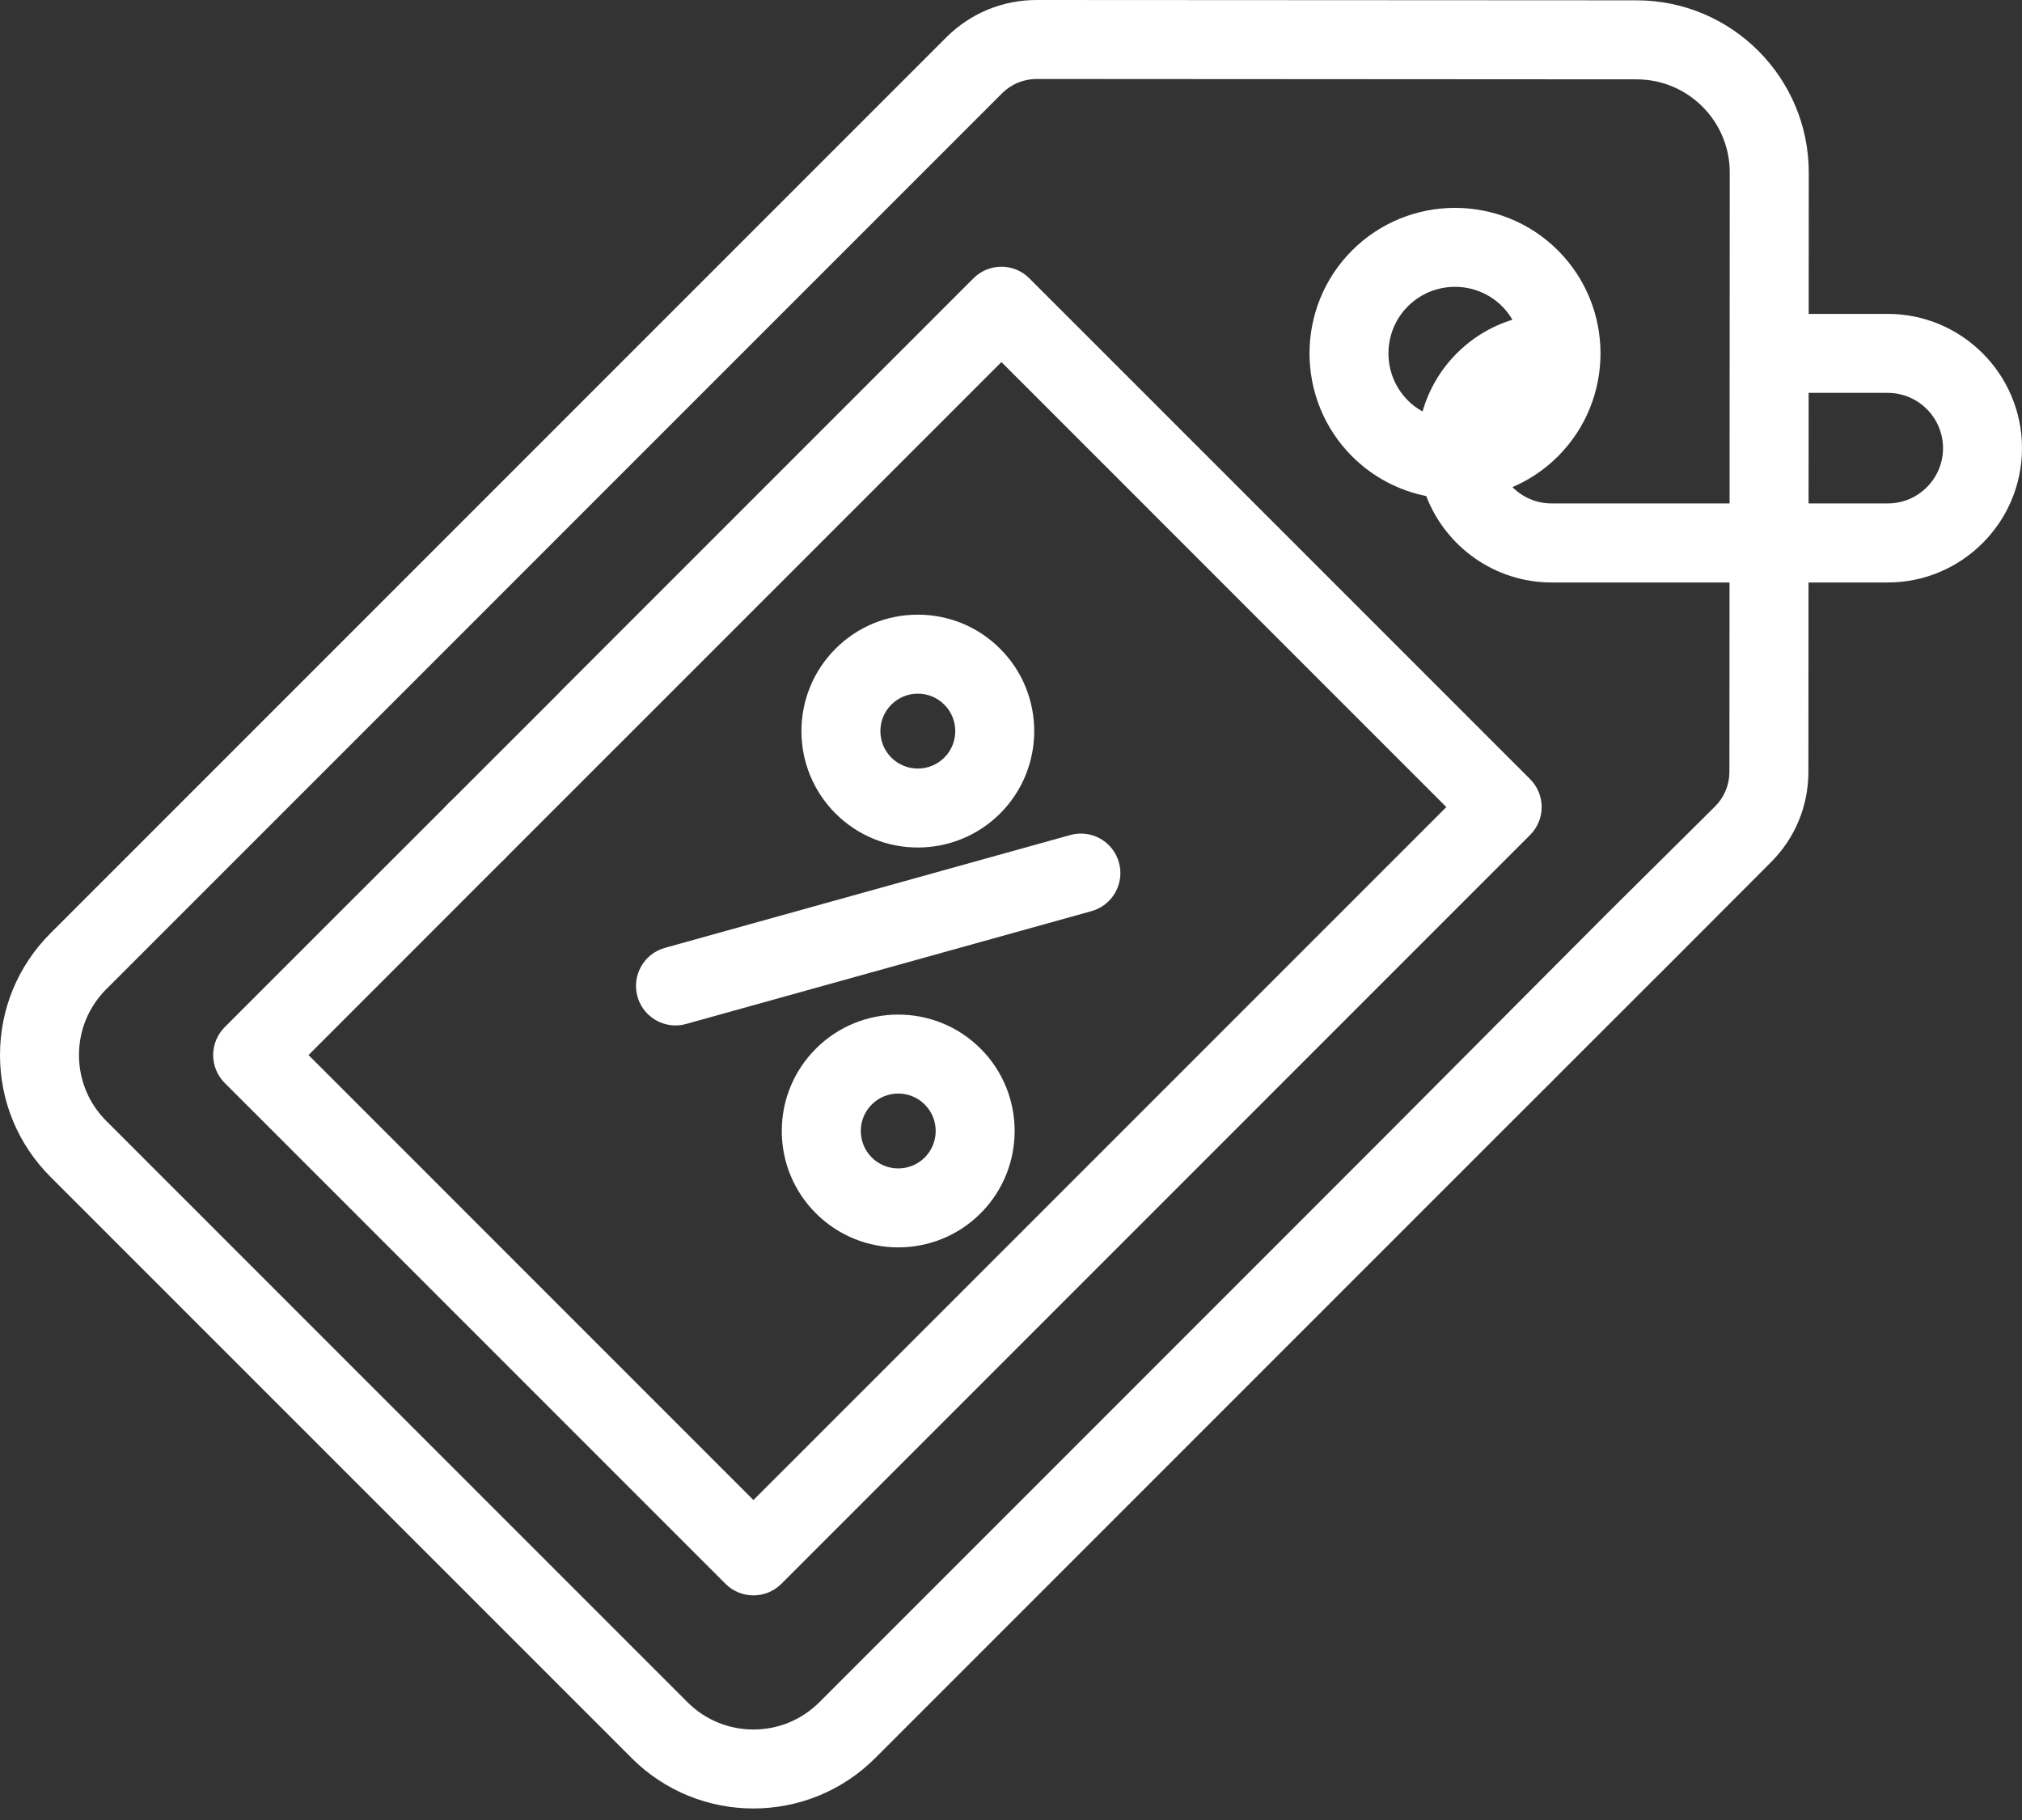 <svg width="50" height="45" viewBox="0 0 50 45" fill="none" xmlns="http://www.w3.org/2000/svg">
<rect x="0" y="0" width="50" height="45" fill="#333333" stroke="none"/>
<path fill-rule="evenodd" clip-rule="evenodd" d="M44.725 7.761L44.727 4.266C44.728 1.92 42.82 0.01 40.473 0.008L25.636 0H25.634C24.789 0 23.995 0.329 23.397 0.926L1.246 23.077C0.443 23.881 0 24.95 0 26.086C0 27.223 0.443 28.292 1.246 29.096L15.622 43.471C16.451 44.3 17.541 44.715 18.631 44.715C19.721 44.715 20.81 44.3 21.64 43.471L35.587 29.524C35.819 29.291 40.442 24.673 41.029 24.085C41.039 24.076 41.049 24.067 41.059 24.057C41.44 23.676 43.792 21.319 43.792 21.319C44.389 20.722 44.718 19.928 44.718 19.084L44.721 14.402H46.68C48.51 14.402 50 12.912 50 11.081C50 9.251 48.51 7.761 46.68 7.761H44.725ZM39.708 22.619L39.708 22.619L42.411 19.938C42.639 19.709 42.765 19.406 42.765 19.083L42.768 14.402H38.37C36.956 14.402 35.746 13.513 35.268 12.265C34.596 12.13 33.954 11.803 33.434 11.283C32.031 9.879 32.031 7.596 33.434 6.192C34.838 4.789 37.121 4.789 38.525 6.192C39.928 7.596 39.928 9.879 38.525 11.283C38.192 11.616 37.809 11.869 37.4 12.044C37.648 12.294 37.991 12.448 38.37 12.448H42.769L42.773 4.265C42.774 2.996 41.742 1.962 40.472 1.962L25.634 1.953C25.311 1.953 25.007 2.079 24.778 2.308L2.628 24.458C2.193 24.893 1.953 25.471 1.953 26.086C1.953 26.701 2.193 27.28 2.628 27.715L17.003 42.09C17.901 42.987 19.361 42.987 20.259 42.09L34.205 28.143C34.483 27.866 39.708 22.619 39.708 22.619ZM34.815 7.573C35.136 7.252 35.558 7.092 35.98 7.092C36.401 7.092 36.823 7.253 37.144 7.573C37.246 7.675 37.33 7.788 37.399 7.906C36.327 8.235 35.485 9.093 35.177 10.174C35.047 10.102 34.925 10.012 34.815 9.902C34.173 9.26 34.173 8.215 34.815 7.573ZM44.722 12.448H46.68C47.434 12.448 48.047 11.835 48.047 11.081C48.047 10.328 47.434 9.714 46.68 9.714H44.724L44.722 12.448Z" fill="white"/>
<path d="M15.763 24.639C15.883 25.071 16.276 25.354 16.703 25.354C16.79 25.354 16.878 25.343 16.965 25.318L26.991 22.528C27.51 22.383 27.814 21.845 27.669 21.325C27.525 20.806 26.987 20.502 26.467 20.646L16.442 23.436C15.922 23.581 15.618 24.12 15.763 24.639V24.639Z" fill="white"/>
<path fill-rule="evenodd" clip-rule="evenodd" d="M19.332 27.964C19.332 27.195 19.632 26.472 20.176 25.928C21.299 24.805 23.125 24.805 24.248 25.928C25.371 27.05 25.371 28.877 24.248 30C23.687 30.561 22.949 30.842 22.212 30.842C21.474 30.842 20.738 30.561 20.176 30C19.632 29.456 19.332 28.733 19.332 27.964ZM21.286 27.964C21.286 28.211 21.382 28.444 21.557 28.619C21.918 28.98 22.506 28.98 22.867 28.619C23.228 28.258 23.228 27.67 22.867 27.309C22.686 27.128 22.449 27.038 22.212 27.038C21.975 27.038 21.738 27.128 21.557 27.309C21.382 27.484 21.286 27.716 21.286 27.964Z" fill="white"/>
<path fill-rule="evenodd" clip-rule="evenodd" d="M24.732 16.041C25.855 17.164 25.855 18.99 24.732 20.113C24.17 20.674 23.433 20.955 22.695 20.955C21.958 20.955 21.221 20.674 20.66 20.113C19.537 18.99 19.537 17.164 20.66 16.041C21.203 15.497 21.927 15.198 22.695 15.198C23.465 15.198 24.188 15.497 24.732 16.041ZM22.695 17.151C22.448 17.151 22.216 17.247 22.041 17.422C21.68 17.783 21.68 18.371 22.041 18.732C22.402 19.093 22.99 19.093 23.351 18.732C23.712 18.371 23.712 17.783 23.351 17.422C23.176 17.247 22.943 17.151 22.695 17.151Z" fill="white"/>
<path d="M14.197 16.76C14.197 16.76 8.713 22.24 8.332 22.621L5.557 25.396C5.374 25.579 5.271 25.827 5.271 26.086C5.271 26.346 5.374 26.594 5.557 26.777L17.941 39.161C18.131 39.351 18.381 39.446 18.631 39.446C18.881 39.446 19.131 39.351 19.321 39.161L37.836 20.645C38.218 20.264 38.218 19.645 37.836 19.264L25.453 6.881C25.27 6.697 25.022 6.594 24.763 6.594C24.504 6.594 24.255 6.697 24.072 6.881L13.856 17.097C13.475 17.478 13.475 18.097 13.856 18.478C14.237 18.859 14.856 18.859 15.237 18.478L24.763 8.952L35.765 19.955L18.631 37.089L7.629 26.086L9.713 24.002C9.89 23.825 15.493 18.221 15.493 18.221L14.197 16.76Z" fill="white"/>
<path d="M37.658 25.095C37.401 25.095 37.149 25.2 36.968 25.381C36.786 25.563 36.682 25.815 36.682 26.072C36.682 26.328 36.786 26.58 36.968 26.762C37.149 26.944 37.401 27.048 37.658 27.048C37.915 27.048 38.167 26.944 38.349 26.762C38.53 26.58 38.635 26.328 38.635 26.072C38.635 25.815 38.53 25.563 38.349 25.381C38.167 25.2 37.915 25.095 37.658 25.095Z" fill="white"/>
<path d="M12.475 21.239C12.657 21.058 12.761 20.807 12.761 20.549C12.761 20.292 12.657 20.041 12.475 19.859C12.293 19.677 12.042 19.572 11.784 19.572C11.527 19.572 11.275 19.677 11.094 19.859C10.912 20.04 10.808 20.292 10.808 20.549C10.808 20.807 10.912 21.058 11.094 21.239C11.276 21.422 11.527 21.526 11.784 21.526C12.042 21.526 12.293 21.422 12.475 21.239Z" fill="white"/>
</svg>
